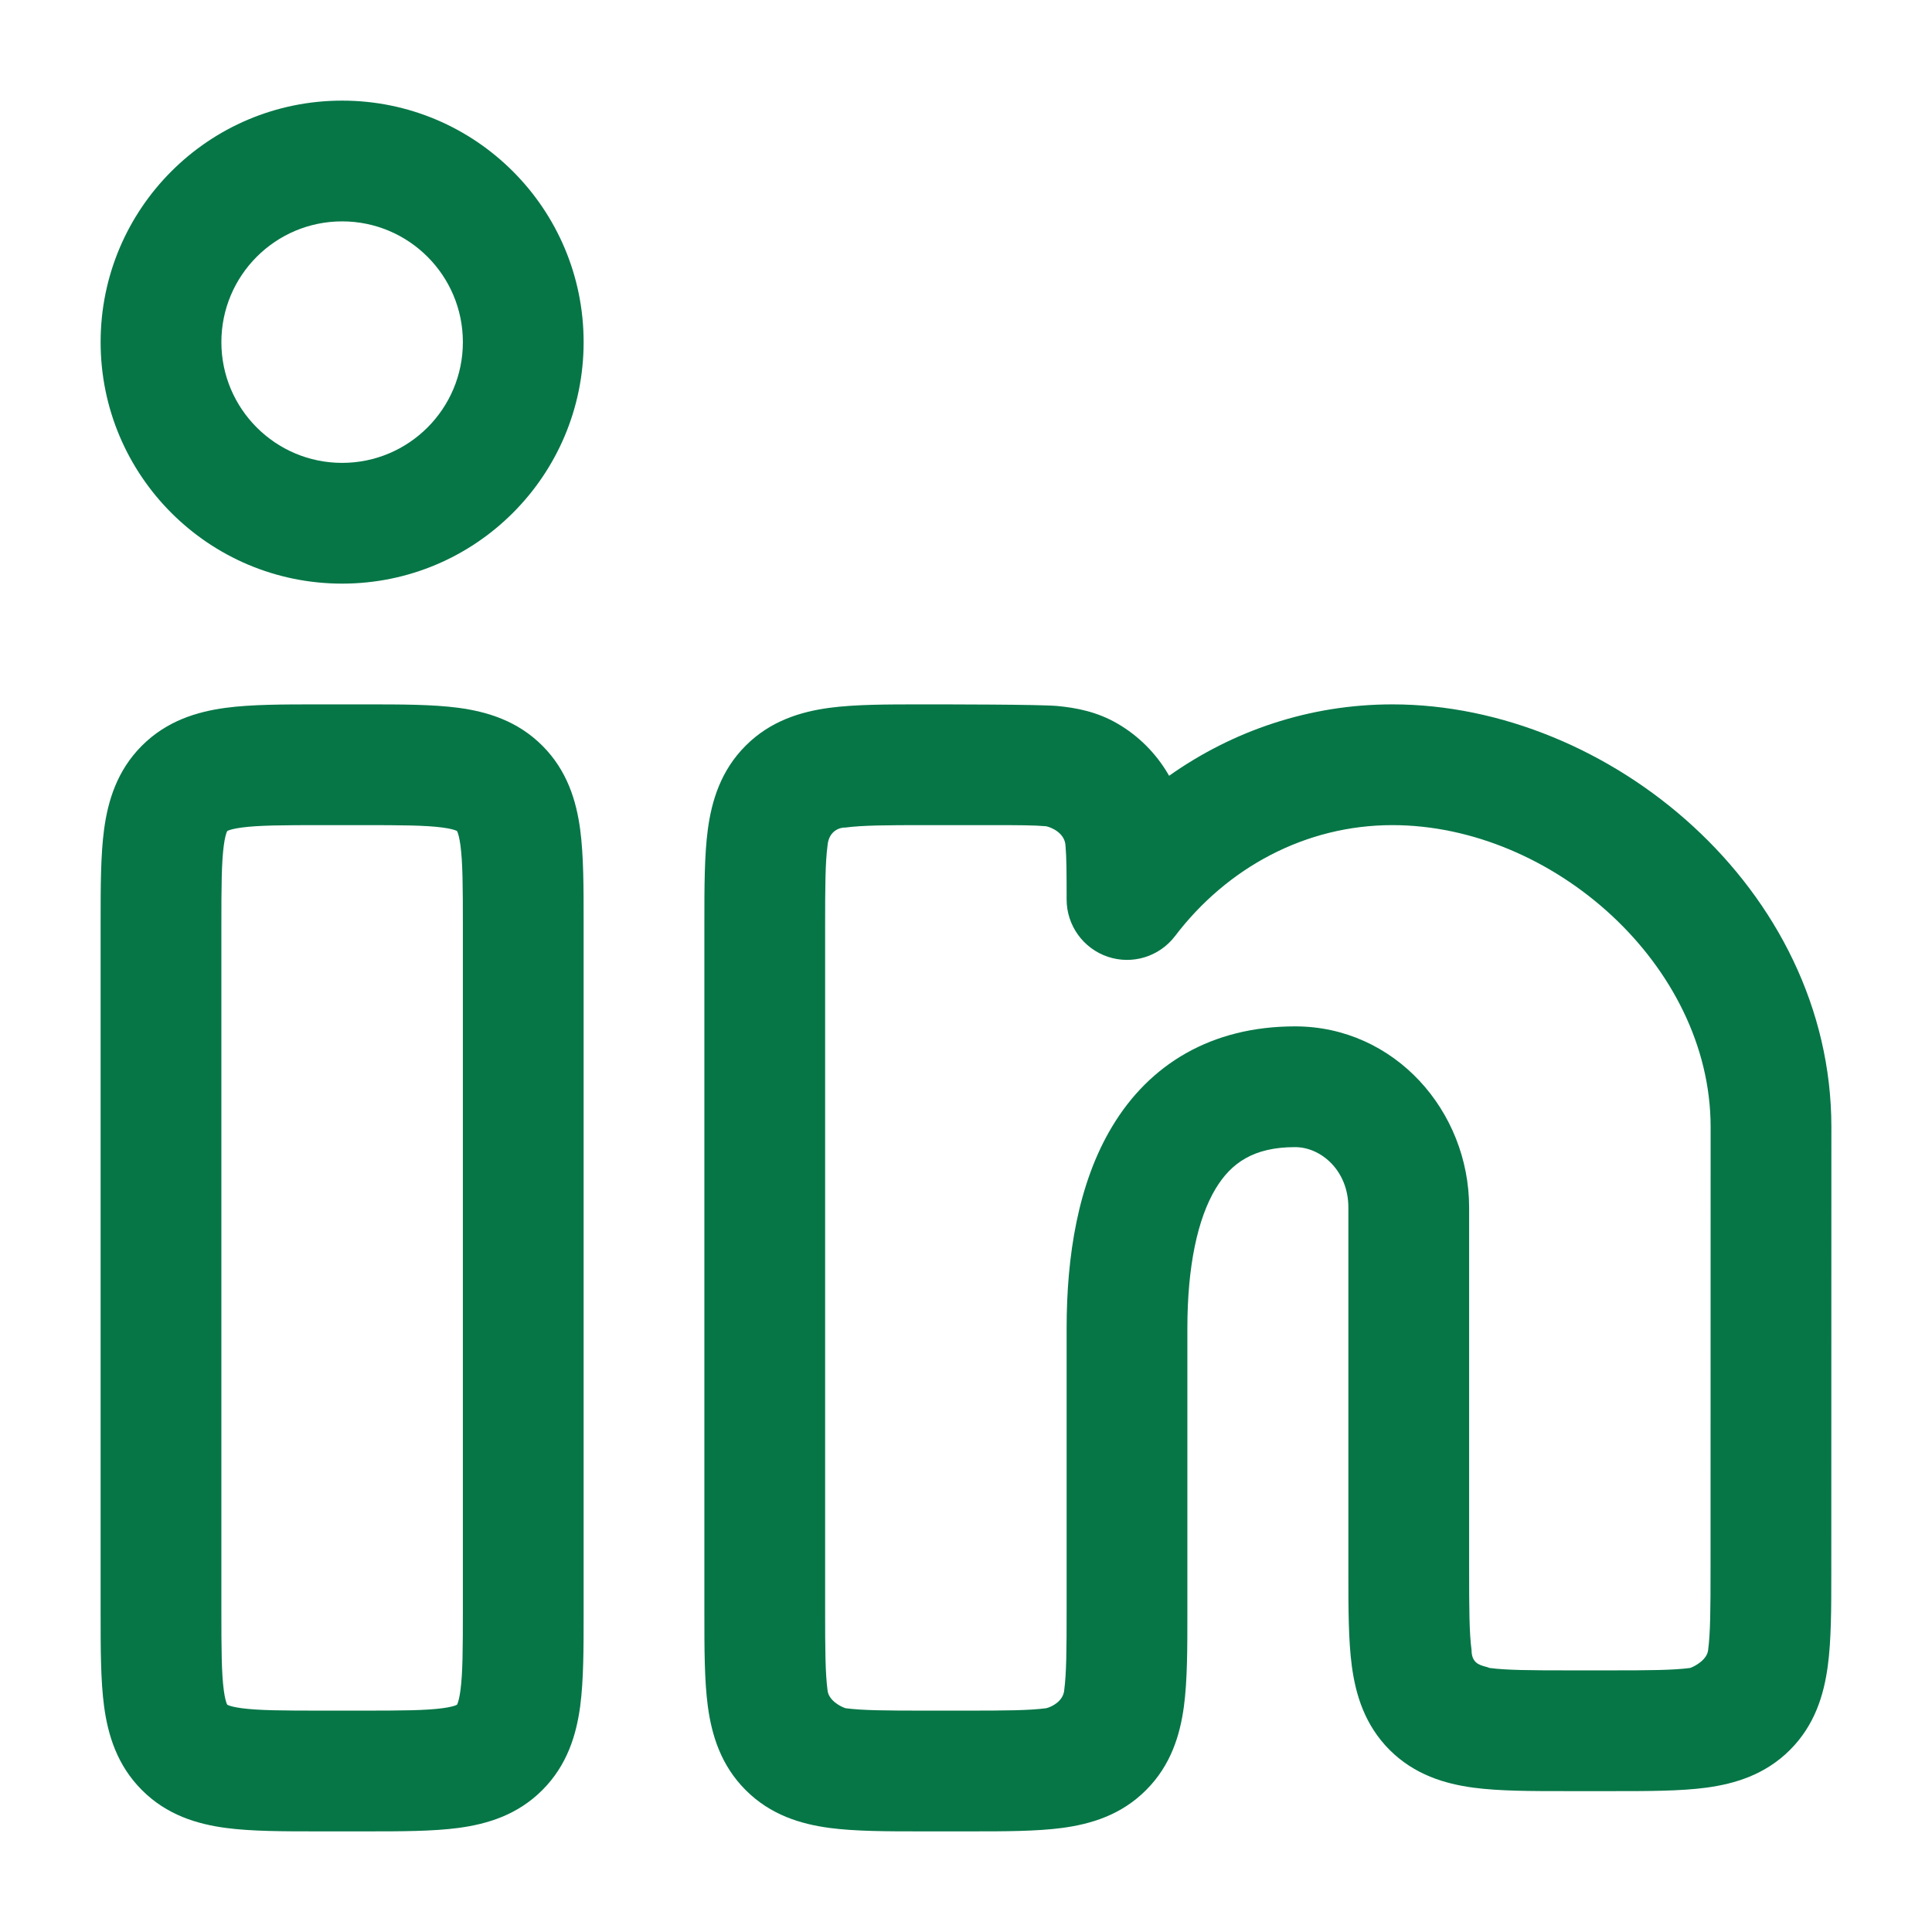 <svg width="24" height="24" viewBox="0 0 24 24" fill="none" xmlns="http://www.w3.org/2000/svg">
<path fill-rule="evenodd" clip-rule="evenodd" d="M1.25 4.25C1.25 2.593 2.593 1.25 4.25 1.25C5.907 1.25 7.25 2.593 7.25 4.25C7.25 5.907 5.907 7.25 4.25 7.25C2.593 7.25 1.25 5.907 1.25 4.25ZM4.25 2.75C3.422 2.75 2.75 3.422 2.75 4.25C2.75 5.078 3.422 5.75 4.25 5.75C5.078 5.75 5.75 5.078 5.75 4.25C5.75 3.422 5.078 2.75 4.25 2.75Z" fill="#067647"/>
<path fill-rule="evenodd" clip-rule="evenodd" d="M3.955 8.75H4.545C4.978 8.75 5.374 8.75 5.697 8.793C6.053 8.841 6.428 8.954 6.737 9.263C7.046 9.572 7.159 9.947 7.207 10.303C7.25 10.626 7.25 11.022 7.25 11.455L7.25 20.045C7.25 20.478 7.25 20.874 7.207 21.197C7.159 21.553 7.046 21.928 6.737 22.237C6.428 22.547 6.053 22.659 5.697 22.707C5.374 22.75 4.978 22.75 4.545 22.75H3.955C3.522 22.75 3.126 22.75 2.803 22.707C2.447 22.659 2.072 22.547 1.763 22.237C1.454 21.928 1.341 21.553 1.293 21.197C1.25 20.874 1.25 20.478 1.25 20.045L1.25 11.455C1.25 11.022 1.25 10.626 1.293 10.303C1.341 9.947 1.454 9.572 1.763 9.263C2.072 8.954 2.447 8.841 2.803 8.793C3.126 8.75 3.522 8.75 3.955 8.75ZM2.823 10.323L2.826 10.322C2.828 10.321 2.831 10.319 2.836 10.317C2.858 10.308 2.906 10.293 3.003 10.28C3.213 10.252 3.507 10.25 4 10.25H4.5C4.993 10.25 5.287 10.252 5.497 10.28C5.594 10.293 5.642 10.308 5.664 10.317C5.669 10.319 5.672 10.321 5.674 10.322L5.677 10.323L5.678 10.326C5.679 10.328 5.681 10.331 5.683 10.336C5.692 10.358 5.707 10.406 5.72 10.503C5.748 10.713 5.75 11.007 5.75 11.5L5.75 20C5.75 20.493 5.748 20.787 5.72 20.997C5.707 21.094 5.692 21.142 5.683 21.164C5.681 21.169 5.679 21.172 5.678 21.174L5.677 21.177L5.674 21.178C5.672 21.179 5.669 21.181 5.664 21.183C5.642 21.192 5.594 21.207 5.497 21.22C5.287 21.248 4.993 21.25 4.5 21.25H4C3.507 21.25 3.213 21.248 3.003 21.22C2.906 21.207 2.858 21.192 2.836 21.183C2.831 21.181 2.828 21.179 2.826 21.178L2.823 21.177L2.822 21.174C2.821 21.172 2.819 21.169 2.817 21.164C2.808 21.142 2.793 21.094 2.78 20.997C2.752 20.787 2.75 20.493 2.75 20L2.75 11.5C2.75 11.007 2.752 10.713 2.78 10.503C2.793 10.406 2.808 10.358 2.817 10.336C2.819 10.331 2.821 10.328 2.822 10.326L2.823 10.323Z" fill="#067647"/>
<path fill-rule="evenodd" clip-rule="evenodd" d="M11.455 8.75C11.745 8.75 12.911 8.75 13.133 8.77C13.372 8.792 13.633 8.843 13.884 8.99C14.143 9.141 14.359 9.357 14.511 9.616L14.523 9.637C15.312 9.079 16.265 8.75 17.297 8.75C19.992 8.75 22.75 11.044 22.75 14L22.749 19.546C22.749 19.978 22.749 20.375 22.705 20.698C22.657 21.053 22.545 21.429 22.236 21.738C21.927 22.047 21.551 22.159 21.196 22.207C20.873 22.25 20.476 22.25 20.044 22.25H19.455C19.022 22.25 18.625 22.25 18.303 22.207C17.947 22.159 17.572 22.047 17.262 21.738C16.953 21.428 16.841 21.053 16.793 20.697C16.75 20.375 16.75 19.978 16.75 19.545L16.75 15C16.75 14.543 16.412 14.25 16.088 14.25C15.571 14.25 15.293 14.448 15.101 14.766C14.877 15.139 14.75 15.729 14.75 16.5L14.75 20.045C14.75 20.478 14.75 20.874 14.707 21.197C14.659 21.553 14.546 21.928 14.237 22.237C13.928 22.547 13.553 22.659 13.197 22.707C12.874 22.75 12.478 22.75 12.045 22.75H11.455C11.022 22.75 10.626 22.75 10.303 22.707C9.947 22.659 9.572 22.547 9.263 22.237C8.954 21.928 8.841 21.553 8.793 21.197C8.75 20.874 8.75 20.478 8.75 20.045V11.455C8.75 11.022 8.75 10.626 8.793 10.303C8.841 9.947 8.954 9.572 9.263 9.263C9.572 8.954 9.947 8.841 10.303 8.793C10.626 8.75 11.022 8.75 11.455 8.75ZM11.5 10.25C11.007 10.25 10.713 10.252 10.503 10.28C10.435 10.277 10.296 10.318 10.28 10.503C10.252 10.713 10.25 11.007 10.25 11.5L10.25 20C10.25 20.493 10.252 20.787 10.28 20.997C10.292 21.119 10.433 21.197 10.503 21.22C10.713 21.248 11.007 21.25 11.5 21.25H12C12.493 21.25 12.787 21.248 12.997 21.22C13.066 21.203 13.207 21.134 13.22 20.997C13.248 20.787 13.25 20.493 13.25 20L13.25 16.5C13.25 15.615 13.387 14.705 13.817 13.992C14.279 13.223 15.045 12.75 16.088 12.75C17.324 12.75 18.25 13.801 18.25 15V19.5C18.25 19.993 18.252 20.287 18.28 20.497C18.28 20.655 18.375 20.682 18.45 20.703C18.47 20.708 18.488 20.713 18.503 20.72C18.713 20.748 19.007 20.75 19.5 20.75L19.999 20.75C20.491 20.75 20.785 20.748 20.996 20.72C21.065 20.695 21.207 20.614 21.219 20.497C21.247 20.287 21.249 19.993 21.249 19.5L21.25 14C21.25 11.985 19.281 10.25 17.297 10.25C16.219 10.25 15.244 10.777 14.597 11.628C14.402 11.884 14.066 11.988 13.761 11.885C13.456 11.782 13.25 11.496 13.25 11.174C13.25 10.845 13.249 10.649 13.236 10.504C13.228 10.353 13.072 10.281 12.996 10.264C12.851 10.251 12.655 10.25 12.326 10.25L11.5 10.25Z" fill="#067647"/>
</svg>
